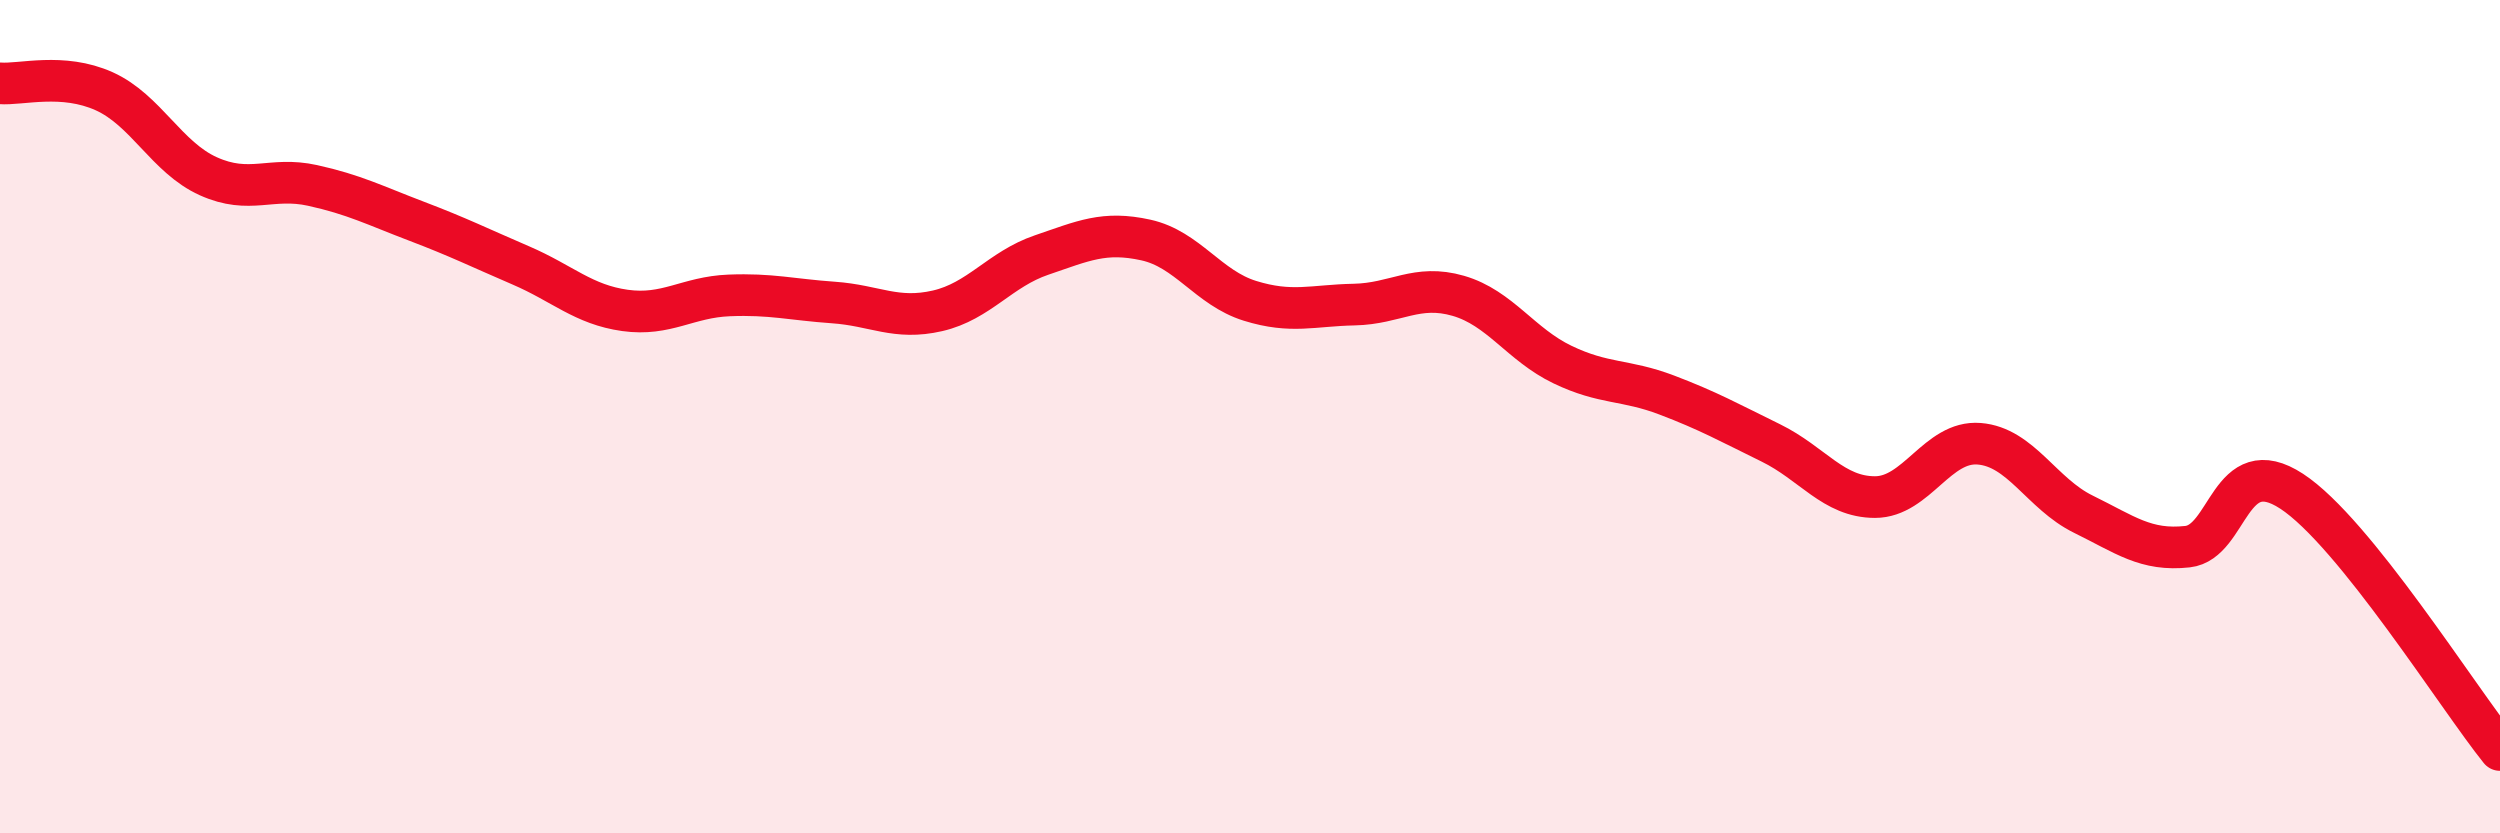 
    <svg width="60" height="20" viewBox="0 0 60 20" xmlns="http://www.w3.org/2000/svg">
      <path
        d="M 0,2 C 0.5,2.04 1.5,1.74 2.5,2.19 C 3.5,2.64 4,3.78 5,4.23 C 6,4.68 6.5,4.23 7.5,4.45 C 8.5,4.67 9,4.93 10,5.31 C 11,5.69 11.5,5.94 12.5,6.37 C 13.5,6.8 14,7.31 15,7.45 C 16,7.59 16.5,7.13 17.5,7.09 C 18.5,7.05 19,7.19 20,7.26 C 21,7.33 21.5,7.69 22.5,7.46 C 23.5,7.23 24,6.46 25,6.12 C 26,5.78 26.5,5.54 27.5,5.76 C 28.5,5.98 29,6.91 30,7.22 C 31,7.53 31.5,7.33 32.5,7.31 C 33.5,7.29 34,6.81 35,7.1 C 36,7.39 36.5,8.27 37.5,8.75 C 38.5,9.23 39,9.1 40,9.48 C 41,9.86 41.5,10.14 42.5,10.63 C 43.5,11.12 44,11.93 45,11.93 C 46,11.93 46.5,10.57 47.5,10.65 C 48.5,10.73 49,11.85 50,12.34 C 51,12.83 51.5,13.23 52.5,13.12 C 53.5,13.01 53.5,10.81 55,11.79 C 56.5,12.77 59,16.76 60,18L60 20L0 20Z"
        fill="#EB0A25"
        opacity="0.1"
        stroke-linecap="round"
        stroke-linejoin="round"
      />
      <path
        d="M 0,2 C 0.5,2.04 1.5,1.74 2.5,2.19 C 3.5,2.64 4,3.78 5,4.23 C 6,4.68 6.5,4.23 7.5,4.45 C 8.5,4.67 9,4.93 10,5.31 C 11,5.69 11.5,5.94 12.5,6.37 C 13.5,6.8 14,7.31 15,7.45 C 16,7.59 16.5,7.13 17.5,7.09 C 18.5,7.05 19,7.19 20,7.26 C 21,7.33 21.5,7.69 22.5,7.46 C 23.5,7.23 24,6.46 25,6.12 C 26,5.78 26.5,5.54 27.5,5.76 C 28.5,5.98 29,6.91 30,7.22 C 31,7.53 31.5,7.33 32.5,7.31 C 33.5,7.29 34,6.81 35,7.1 C 36,7.39 36.5,8.27 37.5,8.75 C 38.5,9.23 39,9.1 40,9.48 C 41,9.86 41.5,10.14 42.5,10.63 C 43.5,11.12 44,11.93 45,11.93 C 46,11.93 46.5,10.57 47.5,10.65 C 48.5,10.73 49,11.85 50,12.34 C 51,12.83 51.5,13.23 52.5,13.12 C 53.5,13.01 53.5,10.81 55,11.79 C 56.5,12.77 59,16.76 60,18"
        stroke="#EB0A25"
        stroke-width="1"
        fill="none"
        stroke-linecap="round"
        stroke-linejoin="round"
      />
    </svg>
  